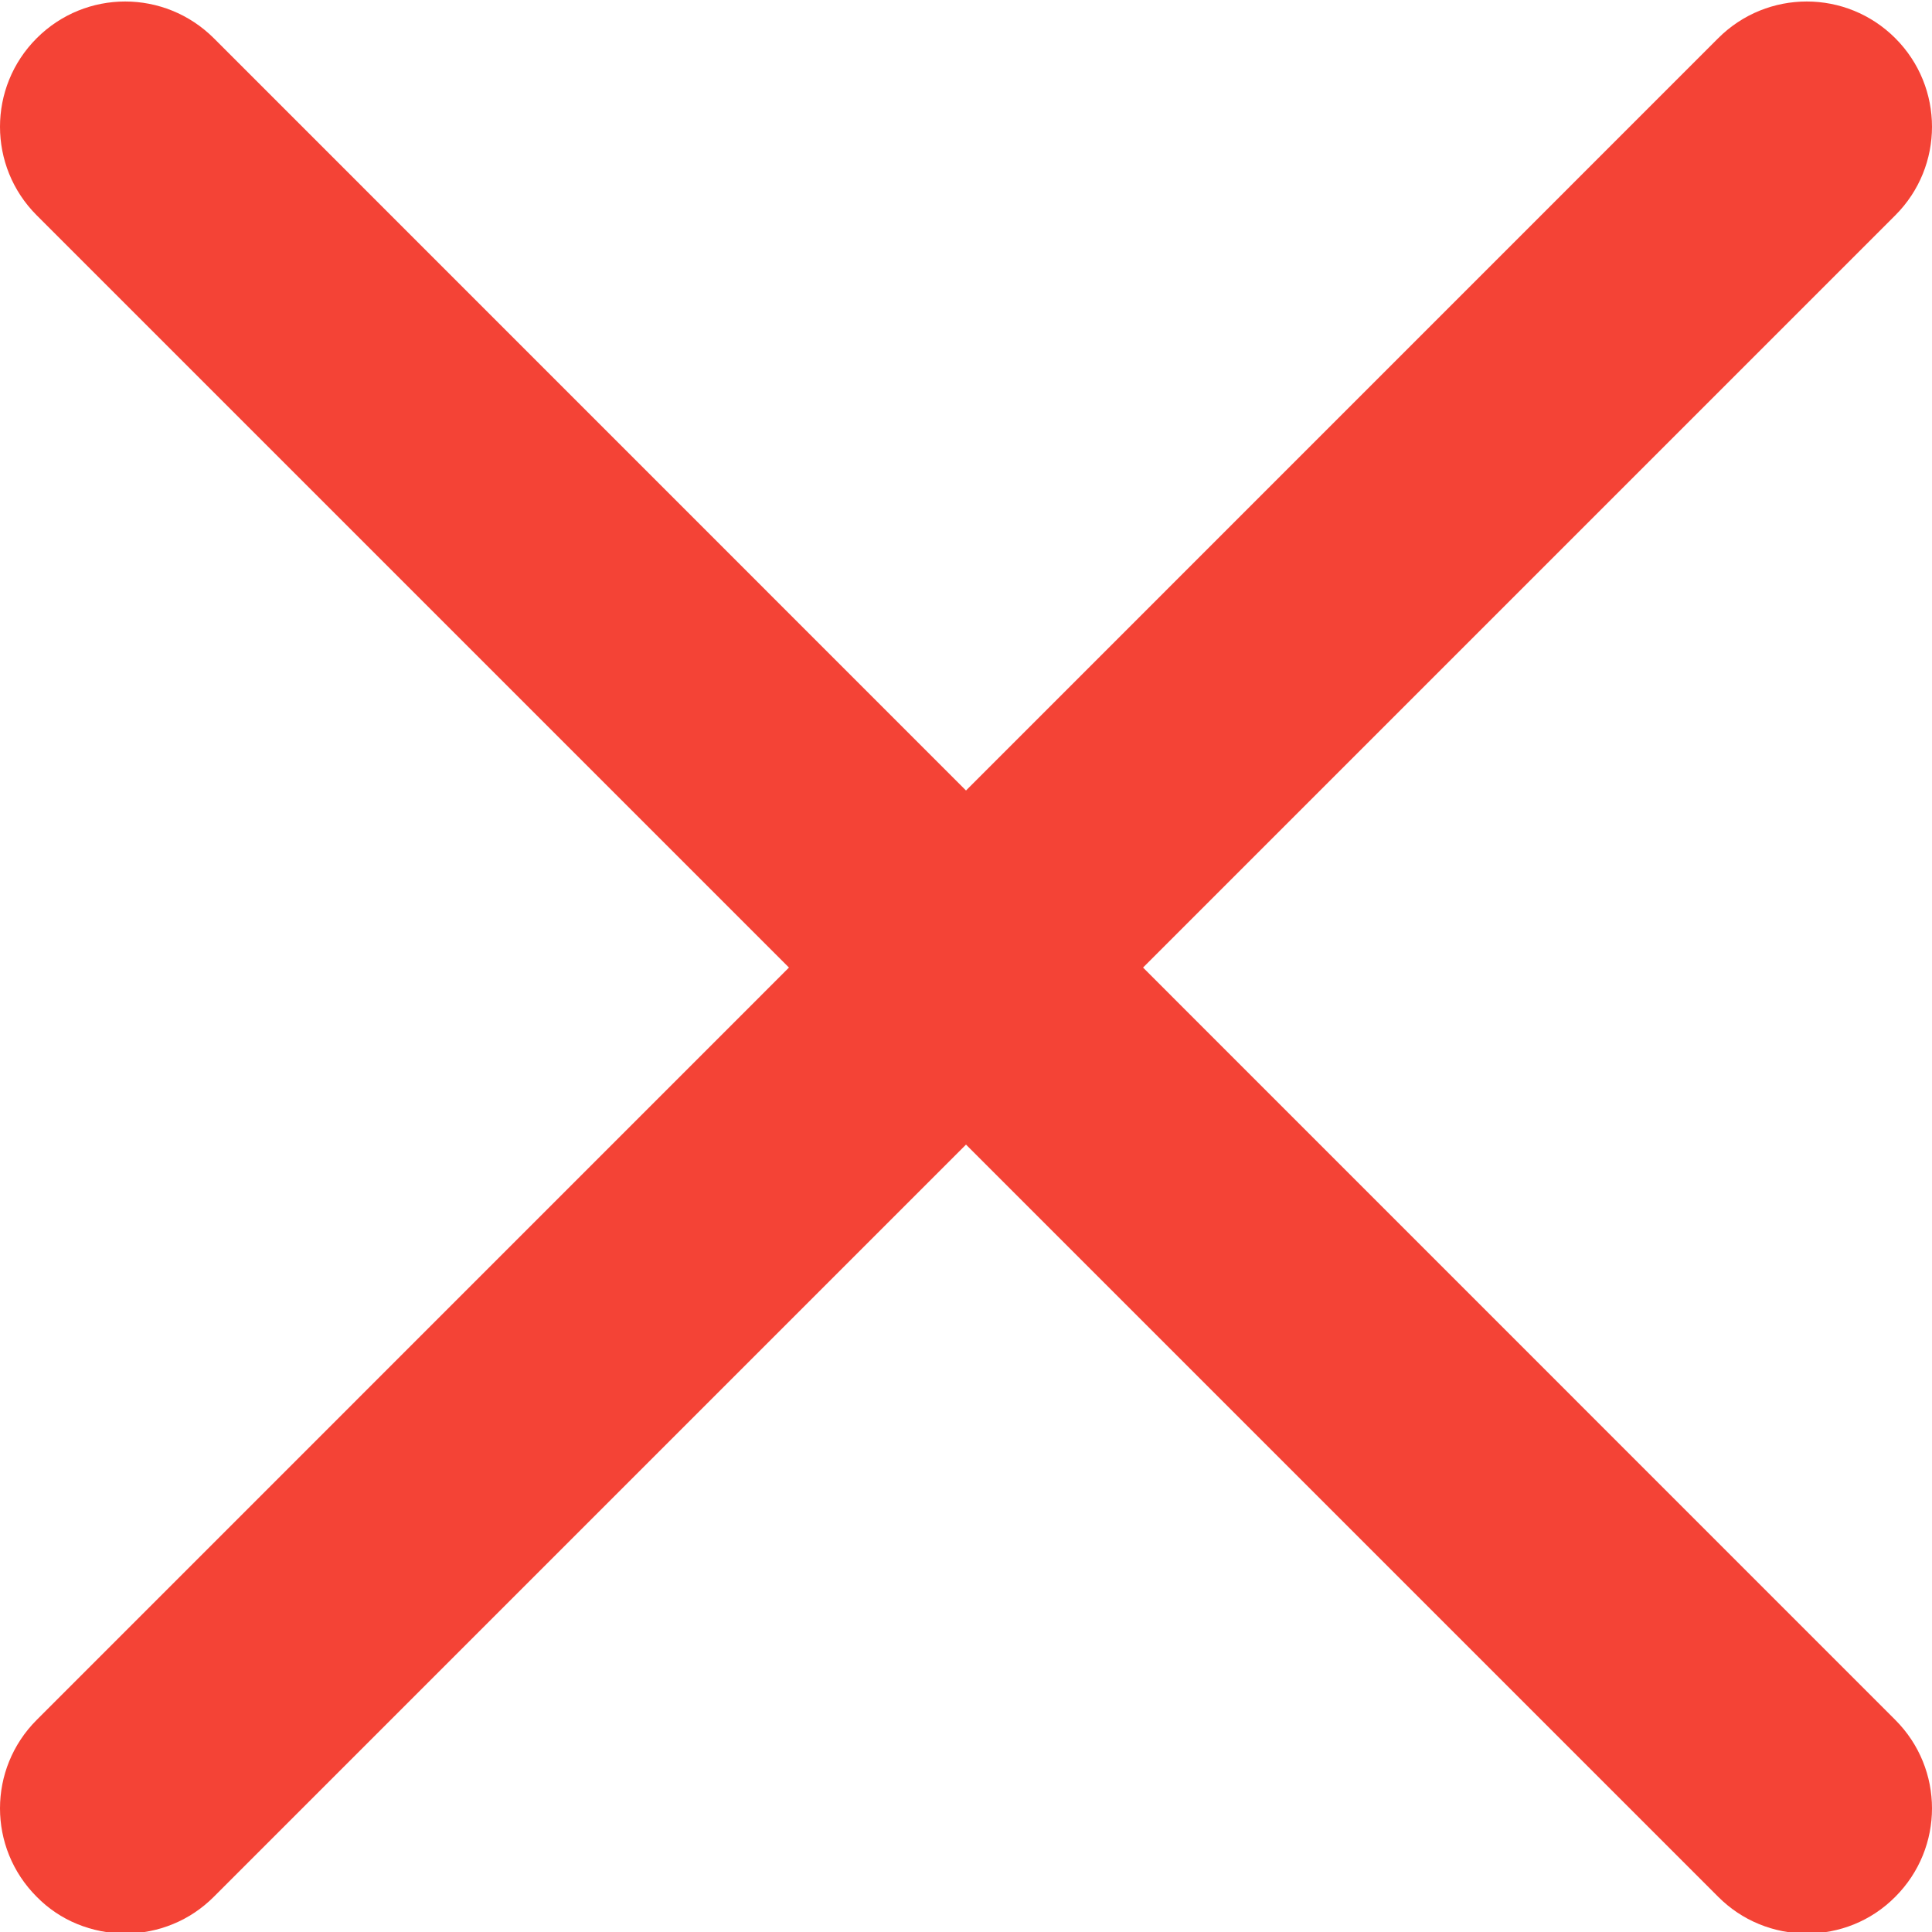 <svg width="9" height="9" viewBox="0 0 9 9" fill="none" xmlns="http://www.w3.org/2000/svg">
<path d="M0.583 9.007C0.507 9.007 0.431 8.992 0.36 8.963C0.289 8.934 0.225 8.891 0.171 8.836C-0.057 8.608 -0.057 8.24 0.171 8.012L8.004 0.178C8.232 -0.05 8.601 -0.05 8.829 0.178C9.057 0.406 9.057 0.775 8.829 1.003L0.996 8.836C0.941 8.891 0.877 8.934 0.806 8.963C0.736 8.992 0.66 9.007 0.583 9.007Z" fill="#F44336"/>
<path d="M8.417 9.007C8.34 9.007 8.264 8.992 8.194 8.963C8.123 8.934 8.059 8.891 8.004 8.836L0.171 1.003C-0.057 0.775 -0.057 0.406 0.171 0.178C0.399 -0.05 0.767 -0.05 0.996 0.178L8.829 8.012C9.057 8.24 9.057 8.608 8.829 8.836C8.715 8.951 8.566 9.007 8.417 9.007Z" fill="#F44336"/>
</svg>
